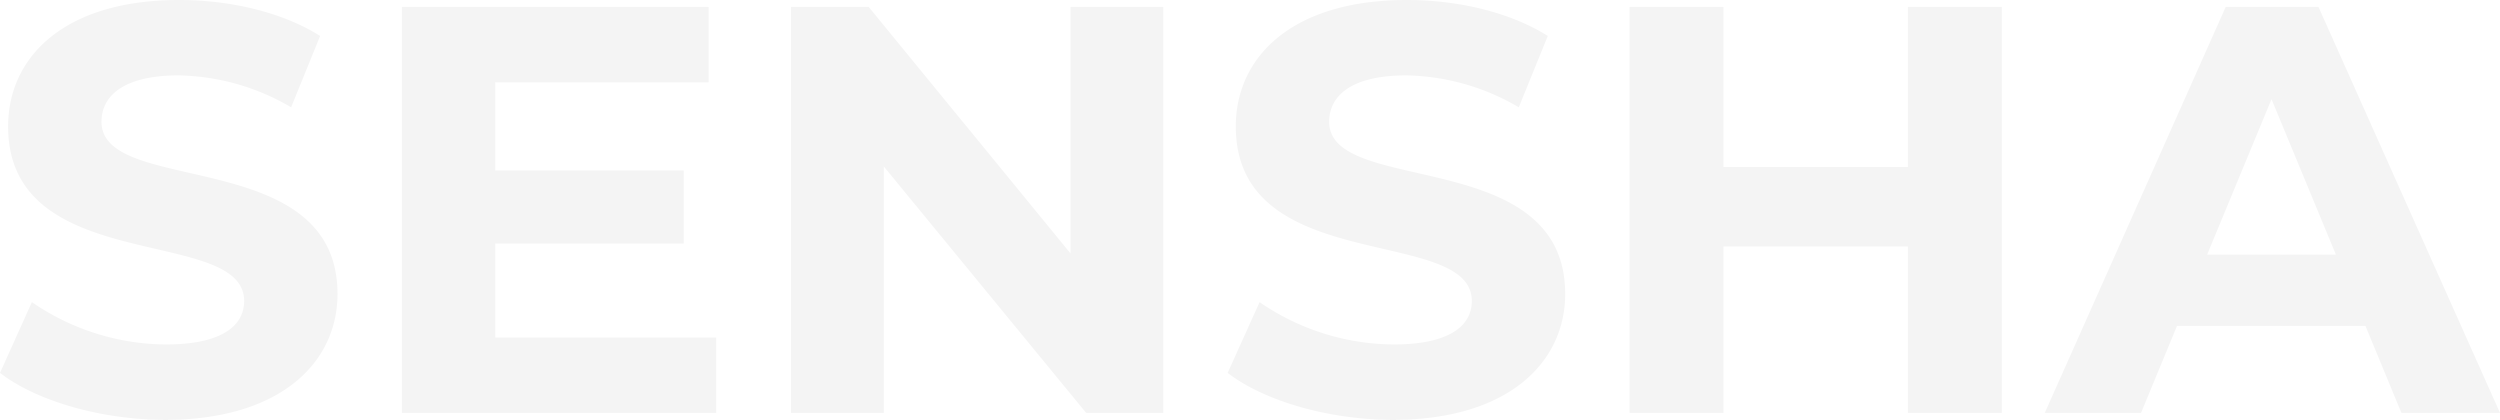 <svg xmlns="http://www.w3.org/2000/svg" width="344.88" height="57.92" viewBox="0 0 344.88 57.92"><path d="M25.04.96c16,0,23.76-8,23.76-17.36,0-20.56-32.56-13.44-32.56-23.76,0-3.52,2.96-6.4,10.64-6.4a31.628,31.628,0,0,1,15.52,4.4l4-9.84c-5.2-3.28-12.4-4.96-19.44-4.96-15.92,0-23.6,7.92-23.6,17.44,0,20.8,32.56,13.6,32.56,24.08,0,3.44-3.12,6-10.8,6A32.939,32.939,0,0,1,6.64-15.28L2.24-5.52C7.2-1.68,16.16.96,25.04.96ZM70.56-10.4V-23.36h26V-33.44h-26V-45.6H100V-56H57.68V0h43.36V-10.4ZM149.92-56v34L122.08-56H111.36V0h12.8V-34L152.08,0h10.64V-56ZM194.4.96c16,0,23.76-8,23.76-17.36,0-20.56-32.56-13.44-32.56-23.76,0-3.52,2.96-6.4,10.64-6.4a31.628,31.628,0,0,1,15.52,4.4l4-9.84c-5.2-3.28-12.4-4.96-19.44-4.96-15.92,0-23.6,7.92-23.6,17.44,0,20.8,32.56,13.6,32.56,24.08,0,3.44-3.12,6-10.8,6A32.939,32.939,0,0,1,176-15.28l-4.4,9.76C176.56-1.68,185.52.96,194.4.96ZM265.44-56v22.08H240V-56H227.04V0H240V-22.96h25.44V0H278.4V-56ZM333.52,0h13.6L322.08-56h-12.8L284.32,0H297.6l4.96-12h26Zm-26.8-21.84,8.88-21.44,8.88,21.44Z" transform="translate(-2.24 56.96)" fill="rgba(0,0,0,0.11)" opacity="0.4"/></svg>